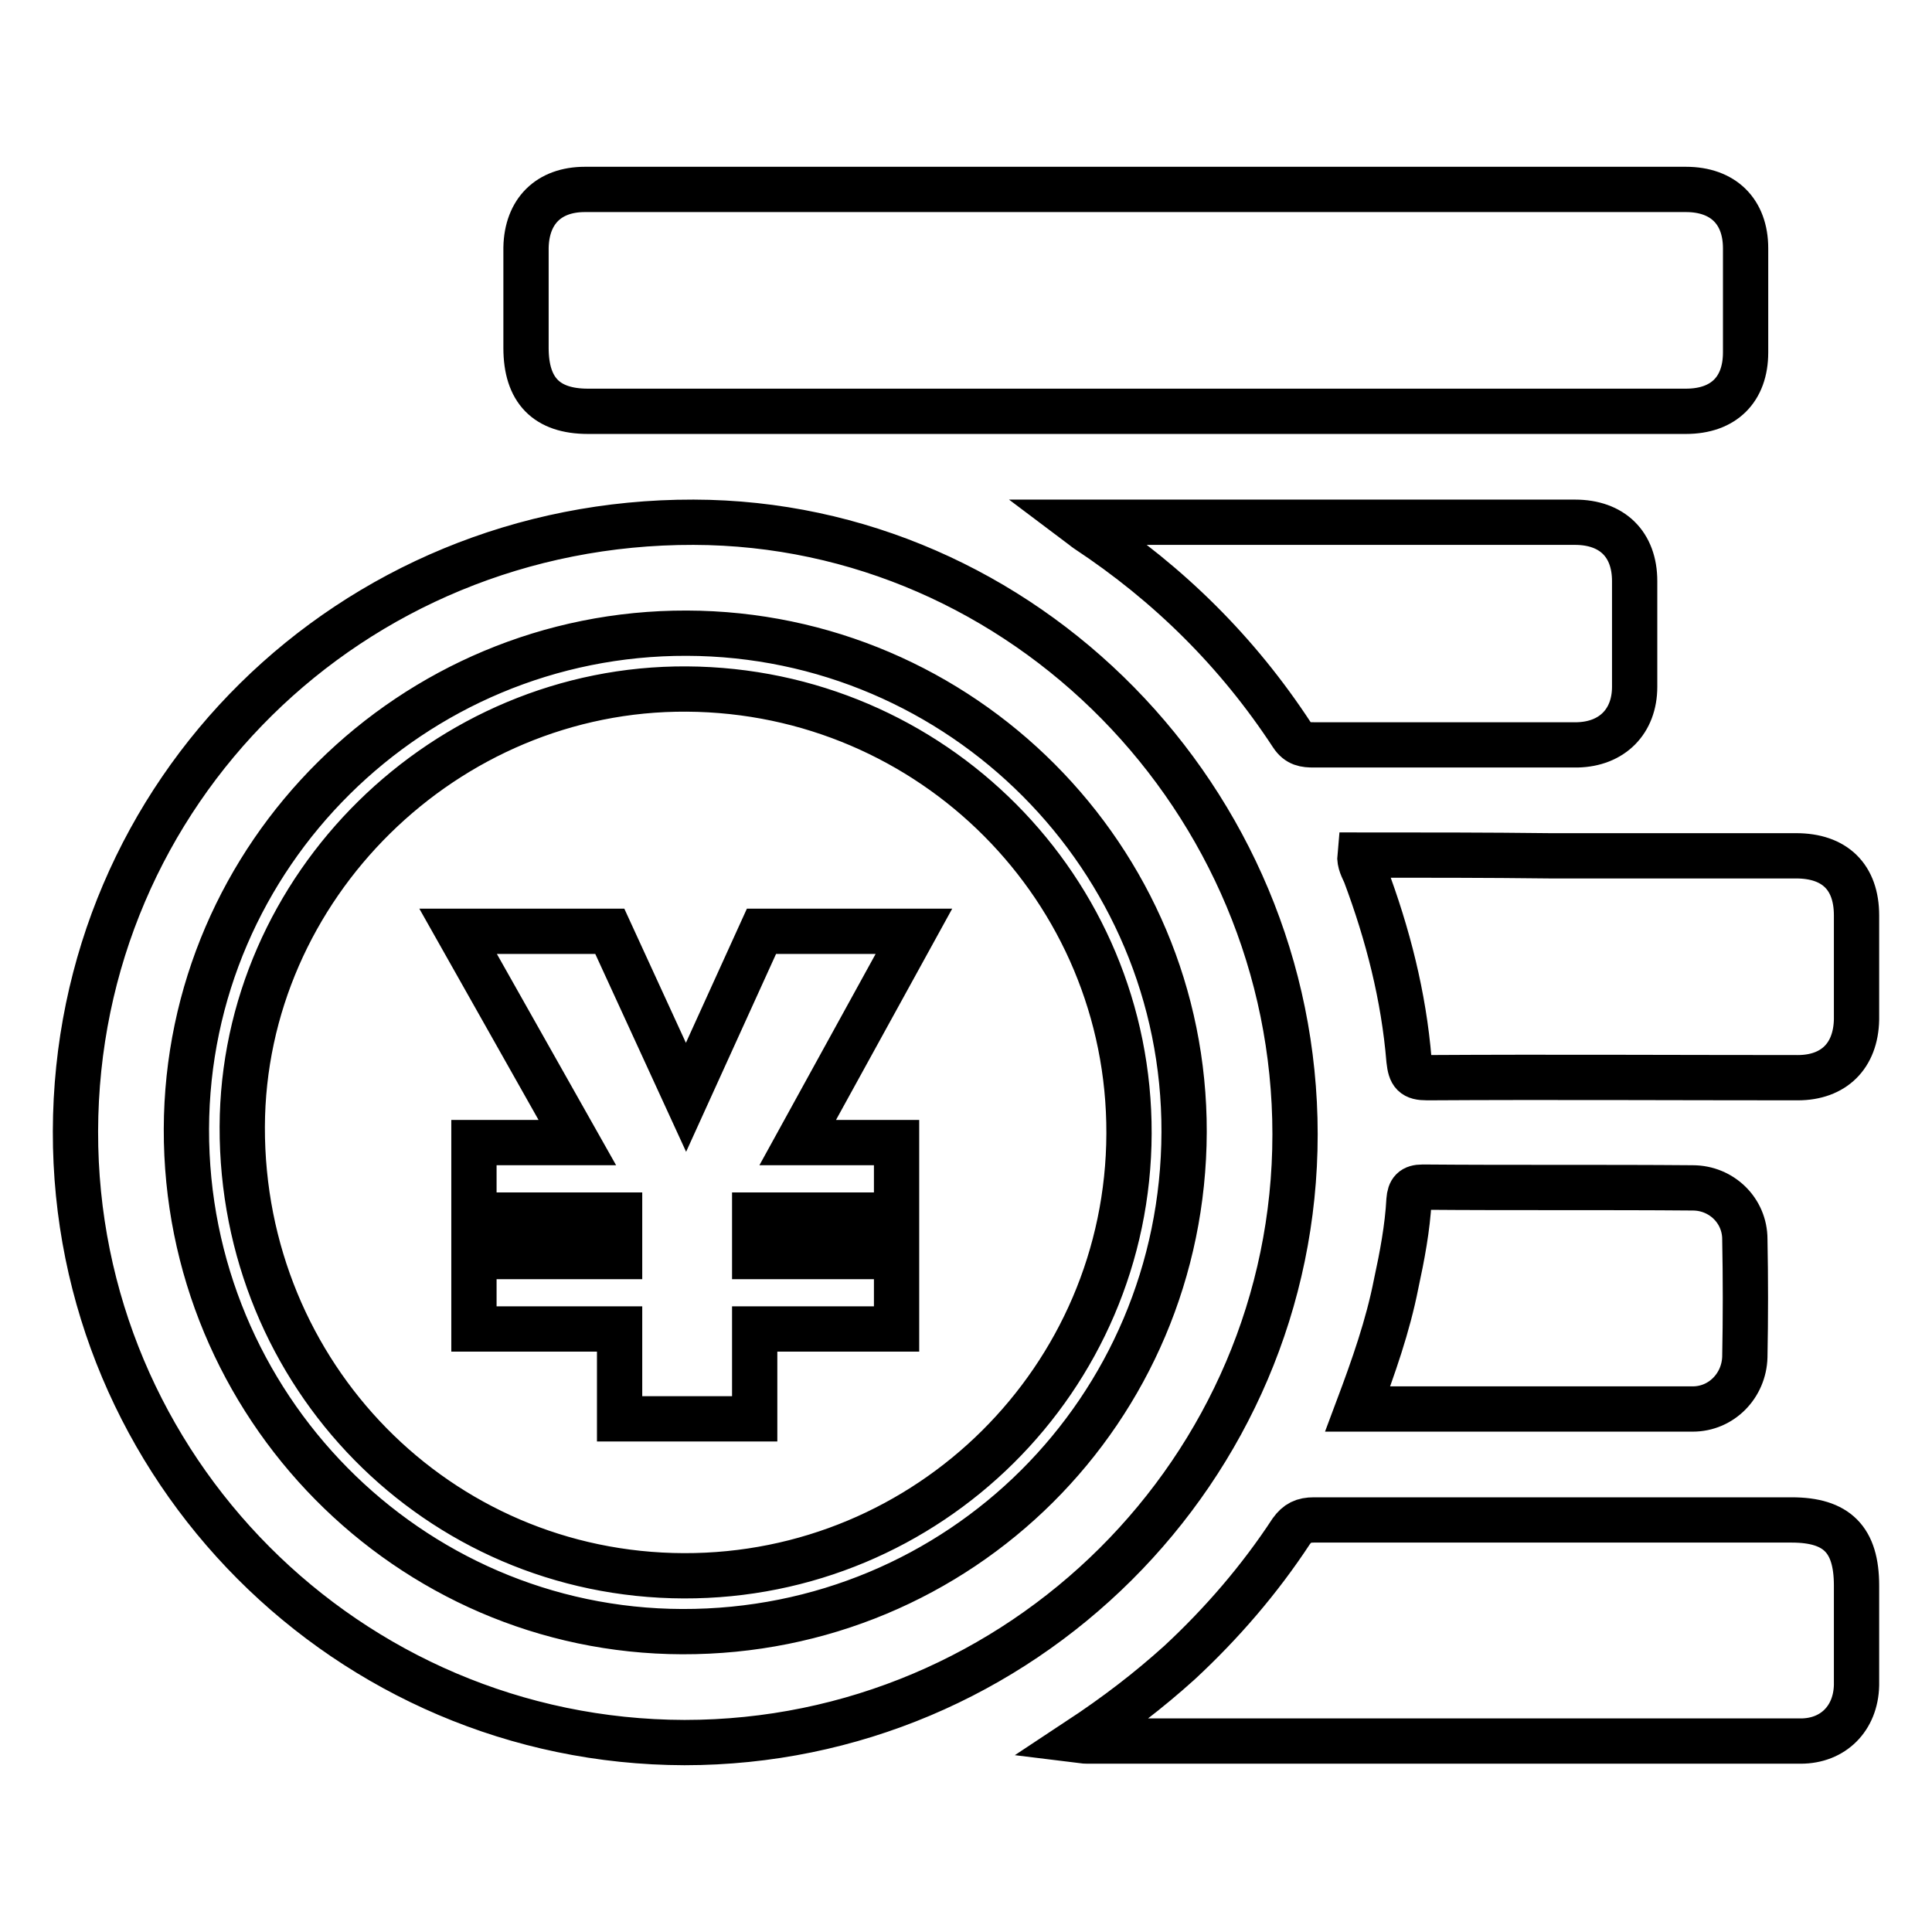 <?xml version="1.0" encoding="utf-8"?>
<!-- Svg Vector Icons : http://www.onlinewebfonts.com/icon -->
<!DOCTYPE svg PUBLIC "-//W3C//DTD SVG 1.1//EN" "http://www.w3.org/Graphics/SVG/1.1/DTD/svg11.dtd">
<svg version="1.1" xmlns="http://www.w3.org/2000/svg" xmlns:xlink="http://www.w3.org/1999/xlink" x="0px" y="0px" viewBox="0 0 256 256" enable-background="new 0 0 256 256" xml:space="preserve">
<g> <path stroke-width="6" fill-opacity="0" stroke="#000000"  d="M77.9,54.5c24.2,0,48.3,0,72.5,0c24.3,0,48.6,0,73,0c5,0,7.9-2.9,7.9-7.8c0-4.6,0-9.2,0-13.8 c0-4.9-3-7.8-7.9-7.8c-48.6,0-97.3,0-145.9,0c-4.8,0-7.7,2.9-7.8,7.7c0,4.4,0,8.9,0,13.3C69.7,51.7,72.4,54.5,77.9,54.5z  M246,210.1c0-6.1-2.6-8.7-8.6-8.7c-21.1,0-42.2,0-63.3,0c-1.4,0-2.2,0.4-3,1.5c-4.2,6.4-9.2,12.2-14.8,17.4 c-4.1,3.7-8.4,7-13.4,10.3c0.8,0.1,1,0.1,1.2,0.1c31.5,0,63,0,94.5,0c4.3,0,7.3-3,7.4-7.4C246,219,246,214.6,246,210.1z  M180.2,113.3c-0.1,1,0.4,1.8,0.7,2.5c3,8,5.1,16.2,5.8,24.7c0.2,1.8,0.6,2.3,2.4,2.3c16.4-0.1,32.7,0,49.1,0 c4.8,0,7.7-2.9,7.8-7.7c0-4.6,0-9.2,0-13.8c0-5.1-2.9-7.9-8-7.9c-10.9,0-21.7,0-32.6,0C197,113.3,188.6,113.3,180.2,113.3z  M216.6,91c0-4.7,0-9.3,0-14c0-4.9-3-7.8-7.9-7.8c-14,0-28,0-42,0c-7.8,0-15.5,0-24,0c0.8,0.6,1,0.8,1.3,1 c10.9,7.2,20,16.2,27.2,27.2c0.8,1.2,1.7,1.3,2.9,1.3c11.6,0,23.2,0,34.9,0C213.6,98.6,216.6,95.6,216.6,91z M224.3,157.4 c-11.9-0.1-23.9,0-35.8-0.1c-1.3,0-1.7,0.5-1.8,1.7c-0.2,3.7-0.9,7.4-1.7,11.1c-1.1,5.6-3,11-5.1,16.6c15.1,0,29.8,0,44.4,0 c3.8,0,6.8-3.1,6.9-6.9c0.1-5.2,0.1-10.4,0-15.6C231.2,160.4,228.1,157.4,224.3,157.4z M171.6,150.3c0-44.3-36-81-79.7-81.1 C46.4,69.1,10.1,105,10,149.9c-0.1,44.6,36.1,80.9,80.7,81C135.2,230.9,171.6,194.7,171.6,150.3z M90.4,216.2 c-36.3-0.1-65.8-30-65.7-66.6c0.1-36.3,29.9-65.8,66.3-65.7c36.4,0.1,66,29.8,65.9,66.1C156.8,186.8,127.2,216.3,90.4,216.2z  M91,91.3c-32-0.2-58.8,26.2-58.9,58c-0.1,32.9,25.9,59.4,58.5,59.5c32.4,0.1,58.9-26.1,59-58.6C149.7,117.8,123.5,91.5,91,91.3z  M118.8,151.4v9.6H100v5.5h18.8v9.6H100v11.9H82.1v-11.9H62.8v-9.6h19.3v-5.5H62.8v-9.6h13.7l-15.8-28h20.1l10.1,22l10-22h20.2 l-15.4,28H118.8z"/></g>
</svg>